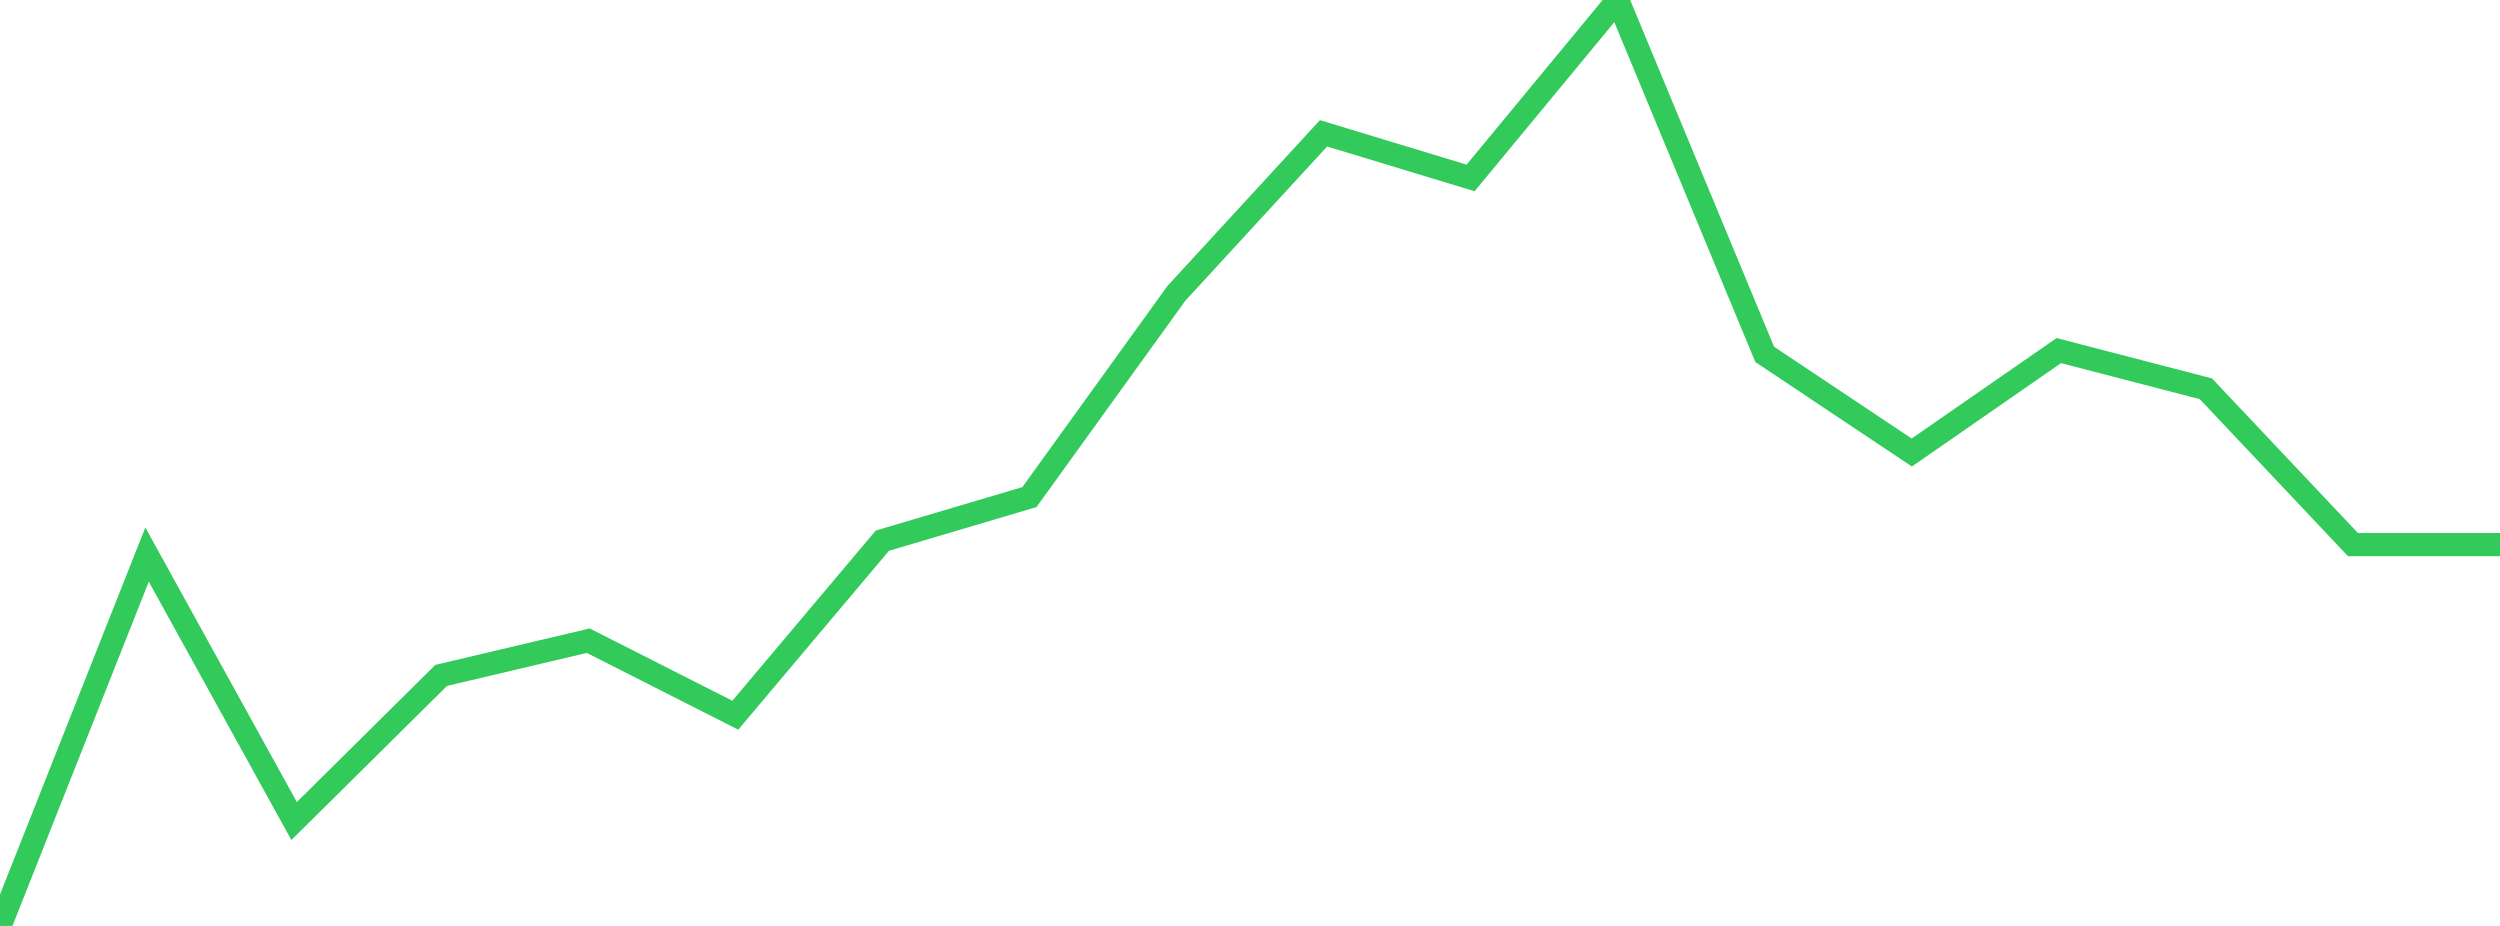 <?xml version="1.0" standalone="no"?>
<!DOCTYPE svg PUBLIC "-//W3C//DTD SVG 1.1//EN" "http://www.w3.org/Graphics/SVG/1.1/DTD/svg11.dtd">

<svg width="135" height="50" viewBox="0 0 135 50" preserveAspectRatio="none" 
  xmlns="http://www.w3.org/2000/svg"
  xmlns:xlink="http://www.w3.org/1999/xlink">


<polyline points="0.0, 50.0 7.941, 29.948 15.882, 44.336 23.824, 36.472 31.765, 34.597 39.706, 38.622 47.647, 29.196 55.588, 26.843 63.529, 15.835 71.471, 7.199 79.412, 9.609 87.353, 0.0 95.294, 19.137 103.235, 24.436 111.176, 18.932 119.118, 20.995 127.059, 29.408 135.0, 29.408" fill="none" stroke="#32ca5b" stroke-width="1.25"/>

</svg>